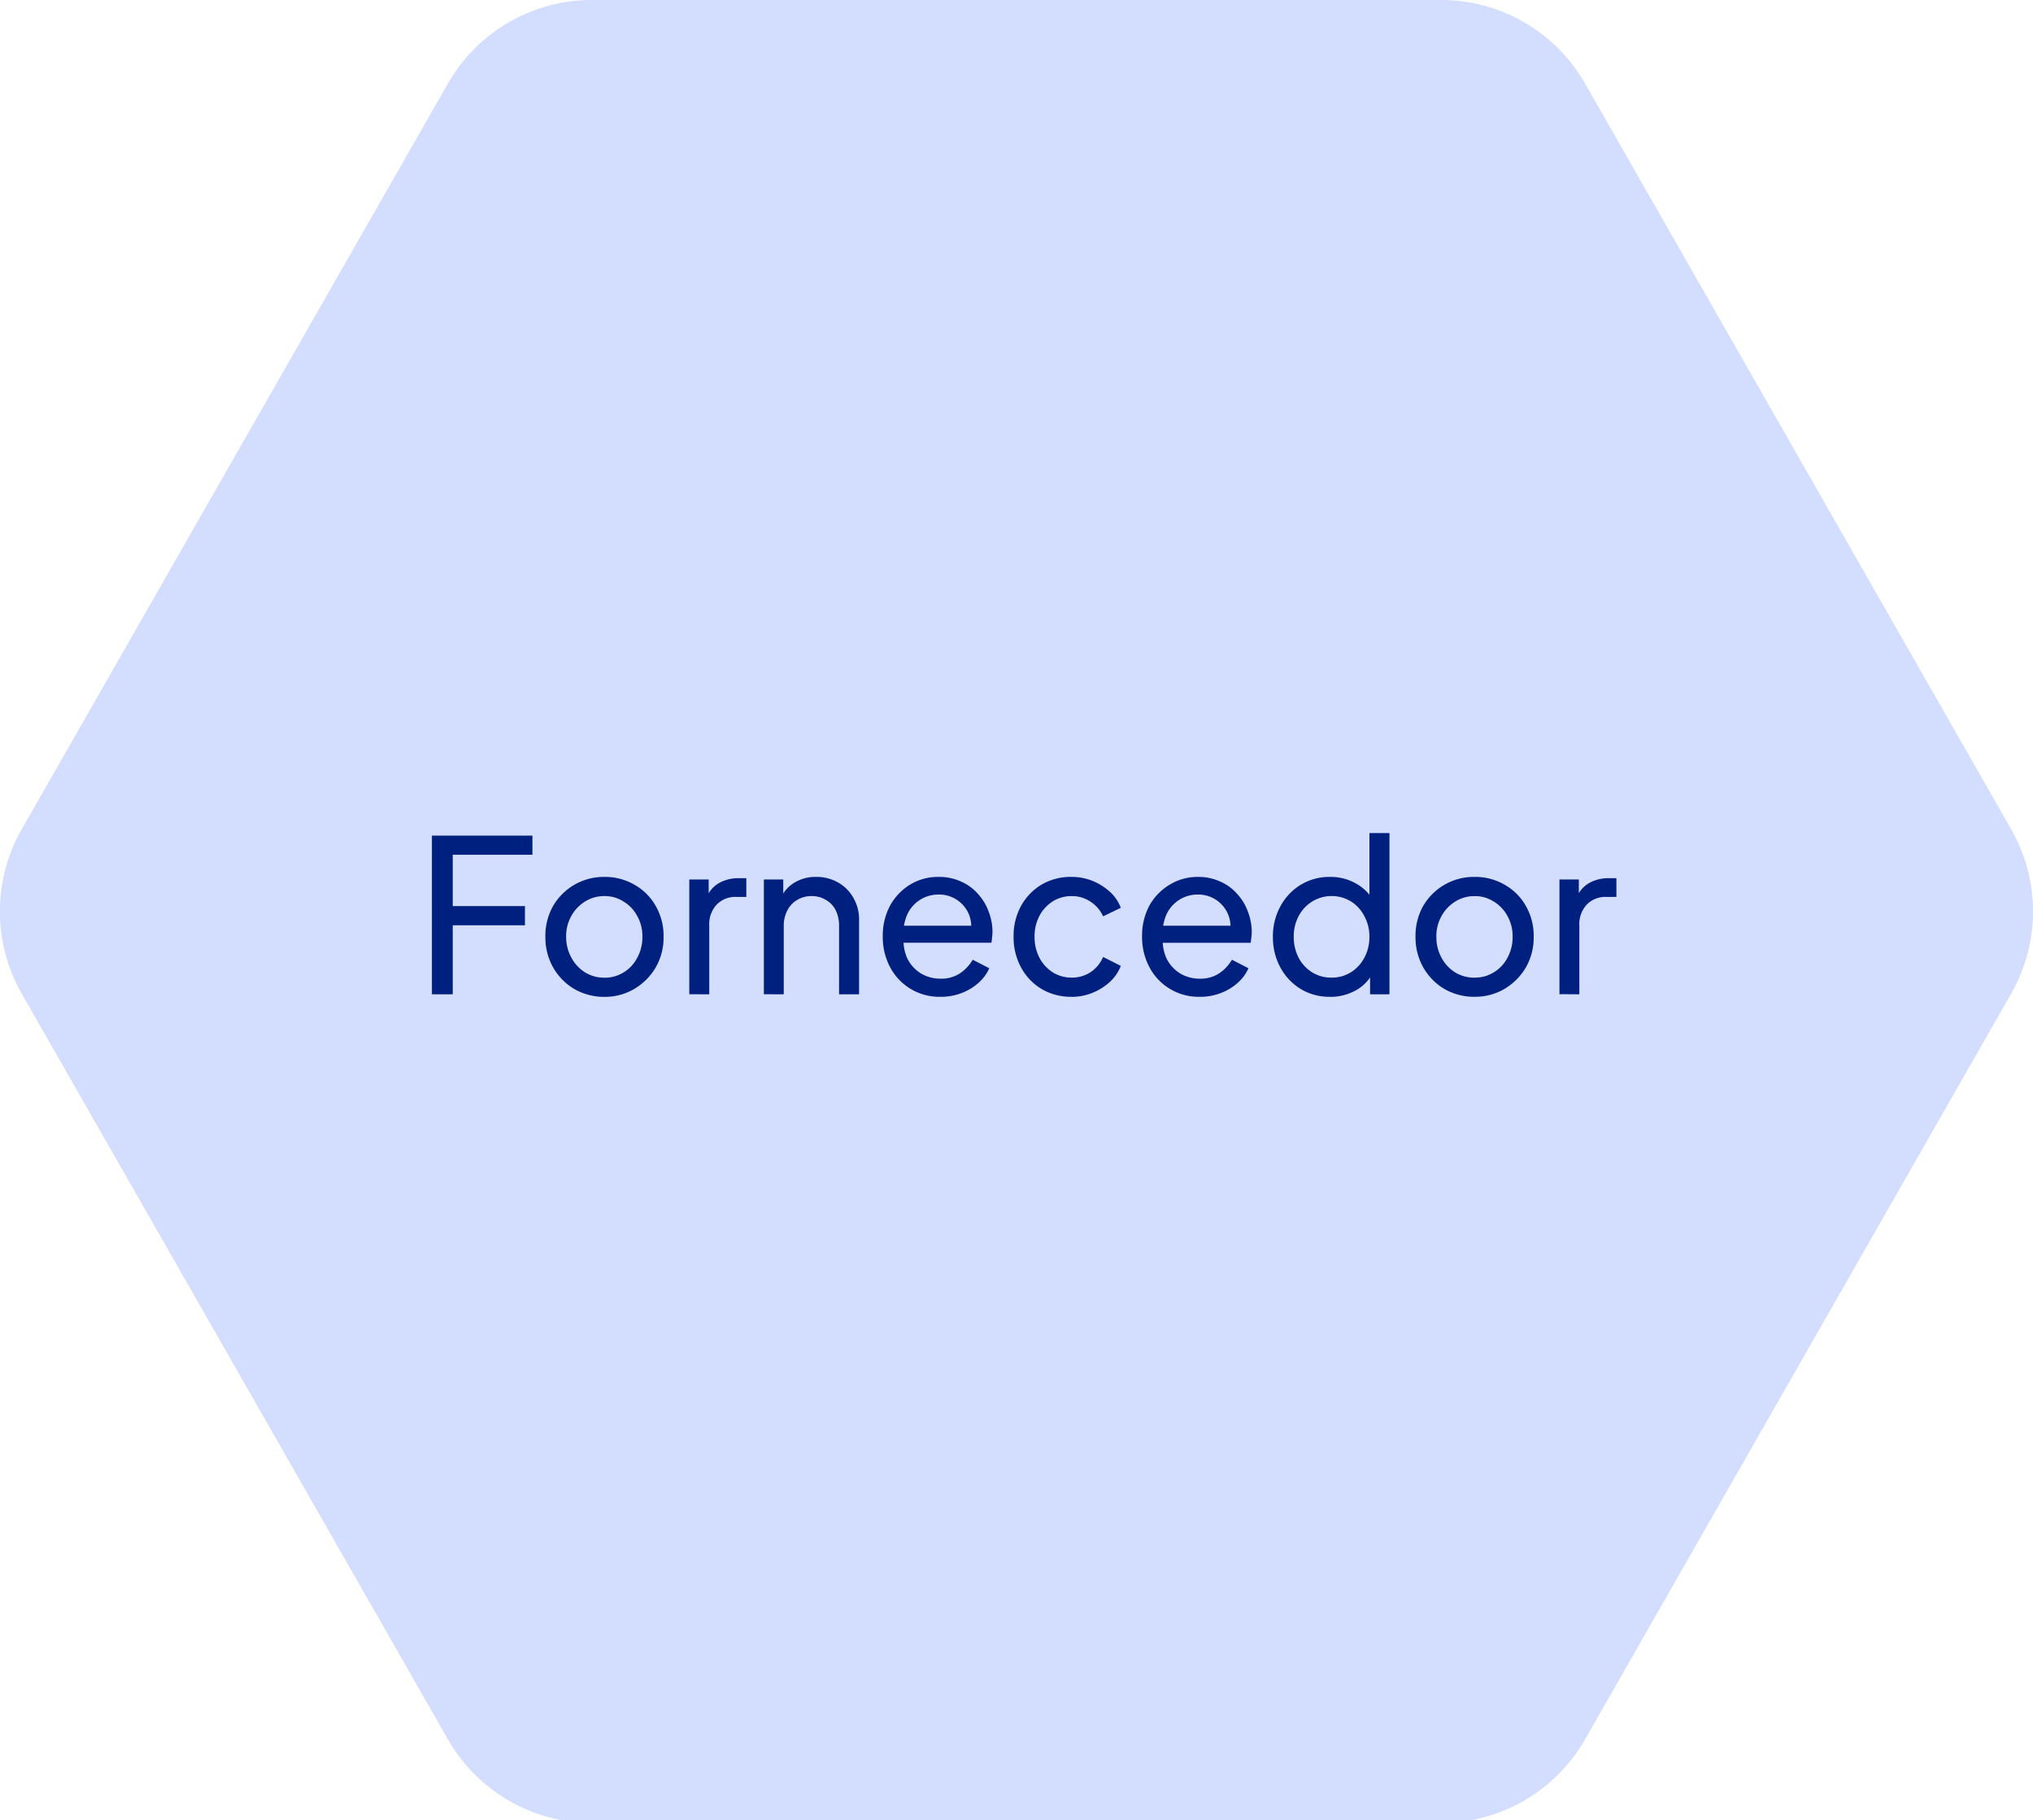 <svg xmlns="http://www.w3.org/2000/svg" xmlns:xlink="http://www.w3.org/1999/xlink" width="86" height="77" viewBox="0 0 86 77">
  <defs>
    <clipPath id="clip-honeycomb-fornecedor">
      <rect width="86" height="77"/>
    </clipPath>
  </defs>
  <g id="honeycomb-fornecedor" clip-path="url(#clip-honeycomb-fornecedor)">
    <path id="Polígono_18" data-name="Polígono 18" d="M61.245,0a7.01,7.01,0,0,1,6.087,3.532L85.357,35.077a7.01,7.01,0,0,1,0,6.956L67.331,73.578a7.01,7.01,0,0,1-6.087,3.532H25.317a7.01,7.01,0,0,1-6.087-3.532L1.2,42.033a7.01,7.01,0,0,1,0-6.956L19.23,3.532A7.01,7.01,0,0,1,25.317,0Z" transform="translate(-0.281 0)" fill="#d3deff"/>
    <path id="Fornecedor" d="M.2,5.02V-1.694H4.452v.811H1.081V1.289H4.136V2.1H1.081V5.02Zm7.3.108A2.515,2.515,0,0,1,6.232,4.8a2.472,2.472,0,0,1-.9-.91A2.563,2.563,0,0,1,5,2.587a2.569,2.569,0,0,1,.324-1.3A2.477,2.477,0,0,1,7.5.054,2.462,2.462,0,0,1,8.773.388a2.356,2.356,0,0,1,.892.892A2.532,2.532,0,0,1,10,2.587,2.528,2.528,0,0,1,9.657,3.9a2.565,2.565,0,0,1-.91.9A2.432,2.432,0,0,1,7.5,5.128Zm0-.811a1.5,1.5,0,0,0,.811-.225,1.558,1.558,0,0,0,.577-.622,1.814,1.814,0,0,0,.216-.883,1.731,1.731,0,0,0-.216-.874A1.573,1.573,0,0,0,8.314,1.1,1.456,1.456,0,0,0,7.5.865a1.516,1.516,0,0,0-.829.234,1.665,1.665,0,0,0-.577.613,1.731,1.731,0,0,0-.216.874A1.814,1.814,0,0,0,6.1,3.47a1.646,1.646,0,0,0,.577.622,1.561,1.561,0,0,0,.829.225Zm3.587.7V.162h.82v.892L11.82.928a1.2,1.2,0,0,1,.523-.613A1.658,1.658,0,0,1,13.2.108h.3V.9h-.424a1.1,1.1,0,0,0-.829.324,1.219,1.219,0,0,0-.315.9V5.02Zm3.155,0V.162h.82v.946l-.135-.081a1.443,1.443,0,0,1,.577-.712,1.708,1.708,0,0,1,.946-.261,1.822,1.822,0,0,1,.928.234,1.684,1.684,0,0,1,.649.649,1.817,1.817,0,0,1,.243.937V5.02h-.847V2.145a1.481,1.481,0,0,0-.144-.685,1.029,1.029,0,0,0-.415-.433,1.121,1.121,0,0,0-.6-.162,1.168,1.168,0,0,0-.613.162,1.091,1.091,0,0,0-.415.442,1.387,1.387,0,0,0-.153.676V5.02Zm7.463.108a2.347,2.347,0,0,1-2.118-1.244,2.712,2.712,0,0,1-.315-1.307,2.689,2.689,0,0,1,.306-1.3,2.374,2.374,0,0,1,.847-.892A2.255,2.255,0,0,1,21.635.054a2.189,2.189,0,0,1,.955.2A2.012,2.012,0,0,1,23.3.775a2.2,2.2,0,0,1,.451.748,2.354,2.354,0,0,1,.162.865,1.611,1.611,0,0,1-.018.225q-.009.117-.027.225H19.886V2.118h3.5l-.4.324A1.389,1.389,0,0,0,22.9,1.6,1.361,1.361,0,0,0,21.635.8a1.442,1.442,0,0,0-1.325.838,1.885,1.885,0,0,0-.153.946,1.821,1.821,0,0,0,.162.937,1.558,1.558,0,0,0,.577.622,1.625,1.625,0,0,0,.82.216,1.431,1.431,0,0,0,.82-.225,1.775,1.775,0,0,0,.541-.577l.7.361a1.8,1.8,0,0,1-.451.613,2.282,2.282,0,0,1-.712.433,2.433,2.433,0,0,1-.91.162Zm5.552,0a2.432,2.432,0,0,1-1.271-.333,2.379,2.379,0,0,1-.865-.91,2.66,2.66,0,0,1-.315-1.3,2.627,2.627,0,0,1,.315-1.3,2.4,2.4,0,0,1,.865-.9A2.432,2.432,0,0,1,27.259.054a2.314,2.314,0,0,1,.892.171,2.467,2.467,0,0,1,.73.46,1.717,1.717,0,0,1,.46.676l-.748.361a1.435,1.435,0,0,0-.523-.613,1.39,1.39,0,0,0-.811-.243,1.483,1.483,0,0,0-.8.225A1.62,1.62,0,0,0,25.9,1.7a1.863,1.863,0,0,0-.207.892,1.877,1.877,0,0,0,.207.883,1.62,1.62,0,0,0,.559.613,1.483,1.483,0,0,0,.8.225,1.428,1.428,0,0,0,.811-.234,1.473,1.473,0,0,0,.523-.64l.748.379a1.807,1.807,0,0,1-.46.676,2.467,2.467,0,0,1-.73.46A2.314,2.314,0,0,1,27.259,5.128Zm5.417,0a2.347,2.347,0,0,1-2.118-1.244,2.712,2.712,0,0,1-.315-1.307,2.689,2.689,0,0,1,.306-1.3A2.374,2.374,0,0,1,31.4.388,2.255,2.255,0,0,1,32.6.054a2.189,2.189,0,0,1,.955.2,2.012,2.012,0,0,1,.712.523,2.2,2.2,0,0,1,.451.748,2.354,2.354,0,0,1,.162.865,1.611,1.611,0,0,1-.018.225q-.009.117-.027.225H30.855V2.118h3.5l-.4.324a1.389,1.389,0,0,0-.09-.838A1.361,1.361,0,0,0,32.6.8a1.442,1.442,0,0,0-1.325.838,1.886,1.886,0,0,0-.153.946,1.821,1.821,0,0,0,.162.937,1.558,1.558,0,0,0,.577.622,1.625,1.625,0,0,0,.82.216,1.431,1.431,0,0,0,.82-.225,1.775,1.775,0,0,0,.541-.577l.7.361a1.8,1.8,0,0,1-.451.613,2.282,2.282,0,0,1-.712.433,2.433,2.433,0,0,1-.91.162Zm5.507,0a2.334,2.334,0,0,1-1.235-.333,2.4,2.4,0,0,1-.856-.91A2.641,2.641,0,0,1,35.776,2.6a2.627,2.627,0,0,1,.315-1.3,2.4,2.4,0,0,1,.856-.91A2.334,2.334,0,0,1,38.183.054a2.165,2.165,0,0,1,1.073.261A1.935,1.935,0,0,1,39.994,1l-.135.207V-1.8h.847V5.02h-.82V3.984l.108.144a1.754,1.754,0,0,1-.739.739,2.2,2.2,0,0,1-1.073.261Zm.072-.811a1.515,1.515,0,0,0,.82-.225,1.6,1.6,0,0,0,.568-.613,1.814,1.814,0,0,0,.216-.883,1.781,1.781,0,0,0-.216-.883,1.579,1.579,0,0,0-.568-.622,1.578,1.578,0,0,0-1.64.009,1.6,1.6,0,0,0-.568.613,1.81,1.81,0,0,0-.207.883,1.877,1.877,0,0,0,.207.883,1.6,1.6,0,0,0,.568.613,1.515,1.515,0,0,0,.82.225Zm6.057.811A2.515,2.515,0,0,1,43.041,4.8a2.472,2.472,0,0,1-.9-.91,2.563,2.563,0,0,1-.333-1.307,2.569,2.569,0,0,1,.324-1.3A2.477,2.477,0,0,1,44.311.054a2.462,2.462,0,0,1,1.271.333,2.356,2.356,0,0,1,.892.892,2.532,2.532,0,0,1,.333,1.307A2.528,2.528,0,0,1,46.466,3.9a2.565,2.565,0,0,1-.91.9,2.432,2.432,0,0,1-1.244.324Zm0-.811a1.5,1.5,0,0,0,.811-.225A1.558,1.558,0,0,0,45.7,3.47a1.814,1.814,0,0,0,.216-.883,1.731,1.731,0,0,0-.216-.874,1.573,1.573,0,0,0-.577-.613,1.456,1.456,0,0,0-.811-.234,1.516,1.516,0,0,0-.829.234,1.665,1.665,0,0,0-.577.613,1.731,1.731,0,0,0-.216.874,1.814,1.814,0,0,0,.216.883,1.647,1.647,0,0,0,.577.622,1.561,1.561,0,0,0,.829.225Zm3.587.7V.162h.82v.892l-.09-.126a1.2,1.2,0,0,1,.523-.613,1.658,1.658,0,0,1,.856-.207h.3V.9h-.424a1.1,1.1,0,0,0-.829.324,1.219,1.219,0,0,0-.315.9V5.02Z" transform="translate(18.071 37.04)" fill="#002080"/>
  </g>
</svg>
